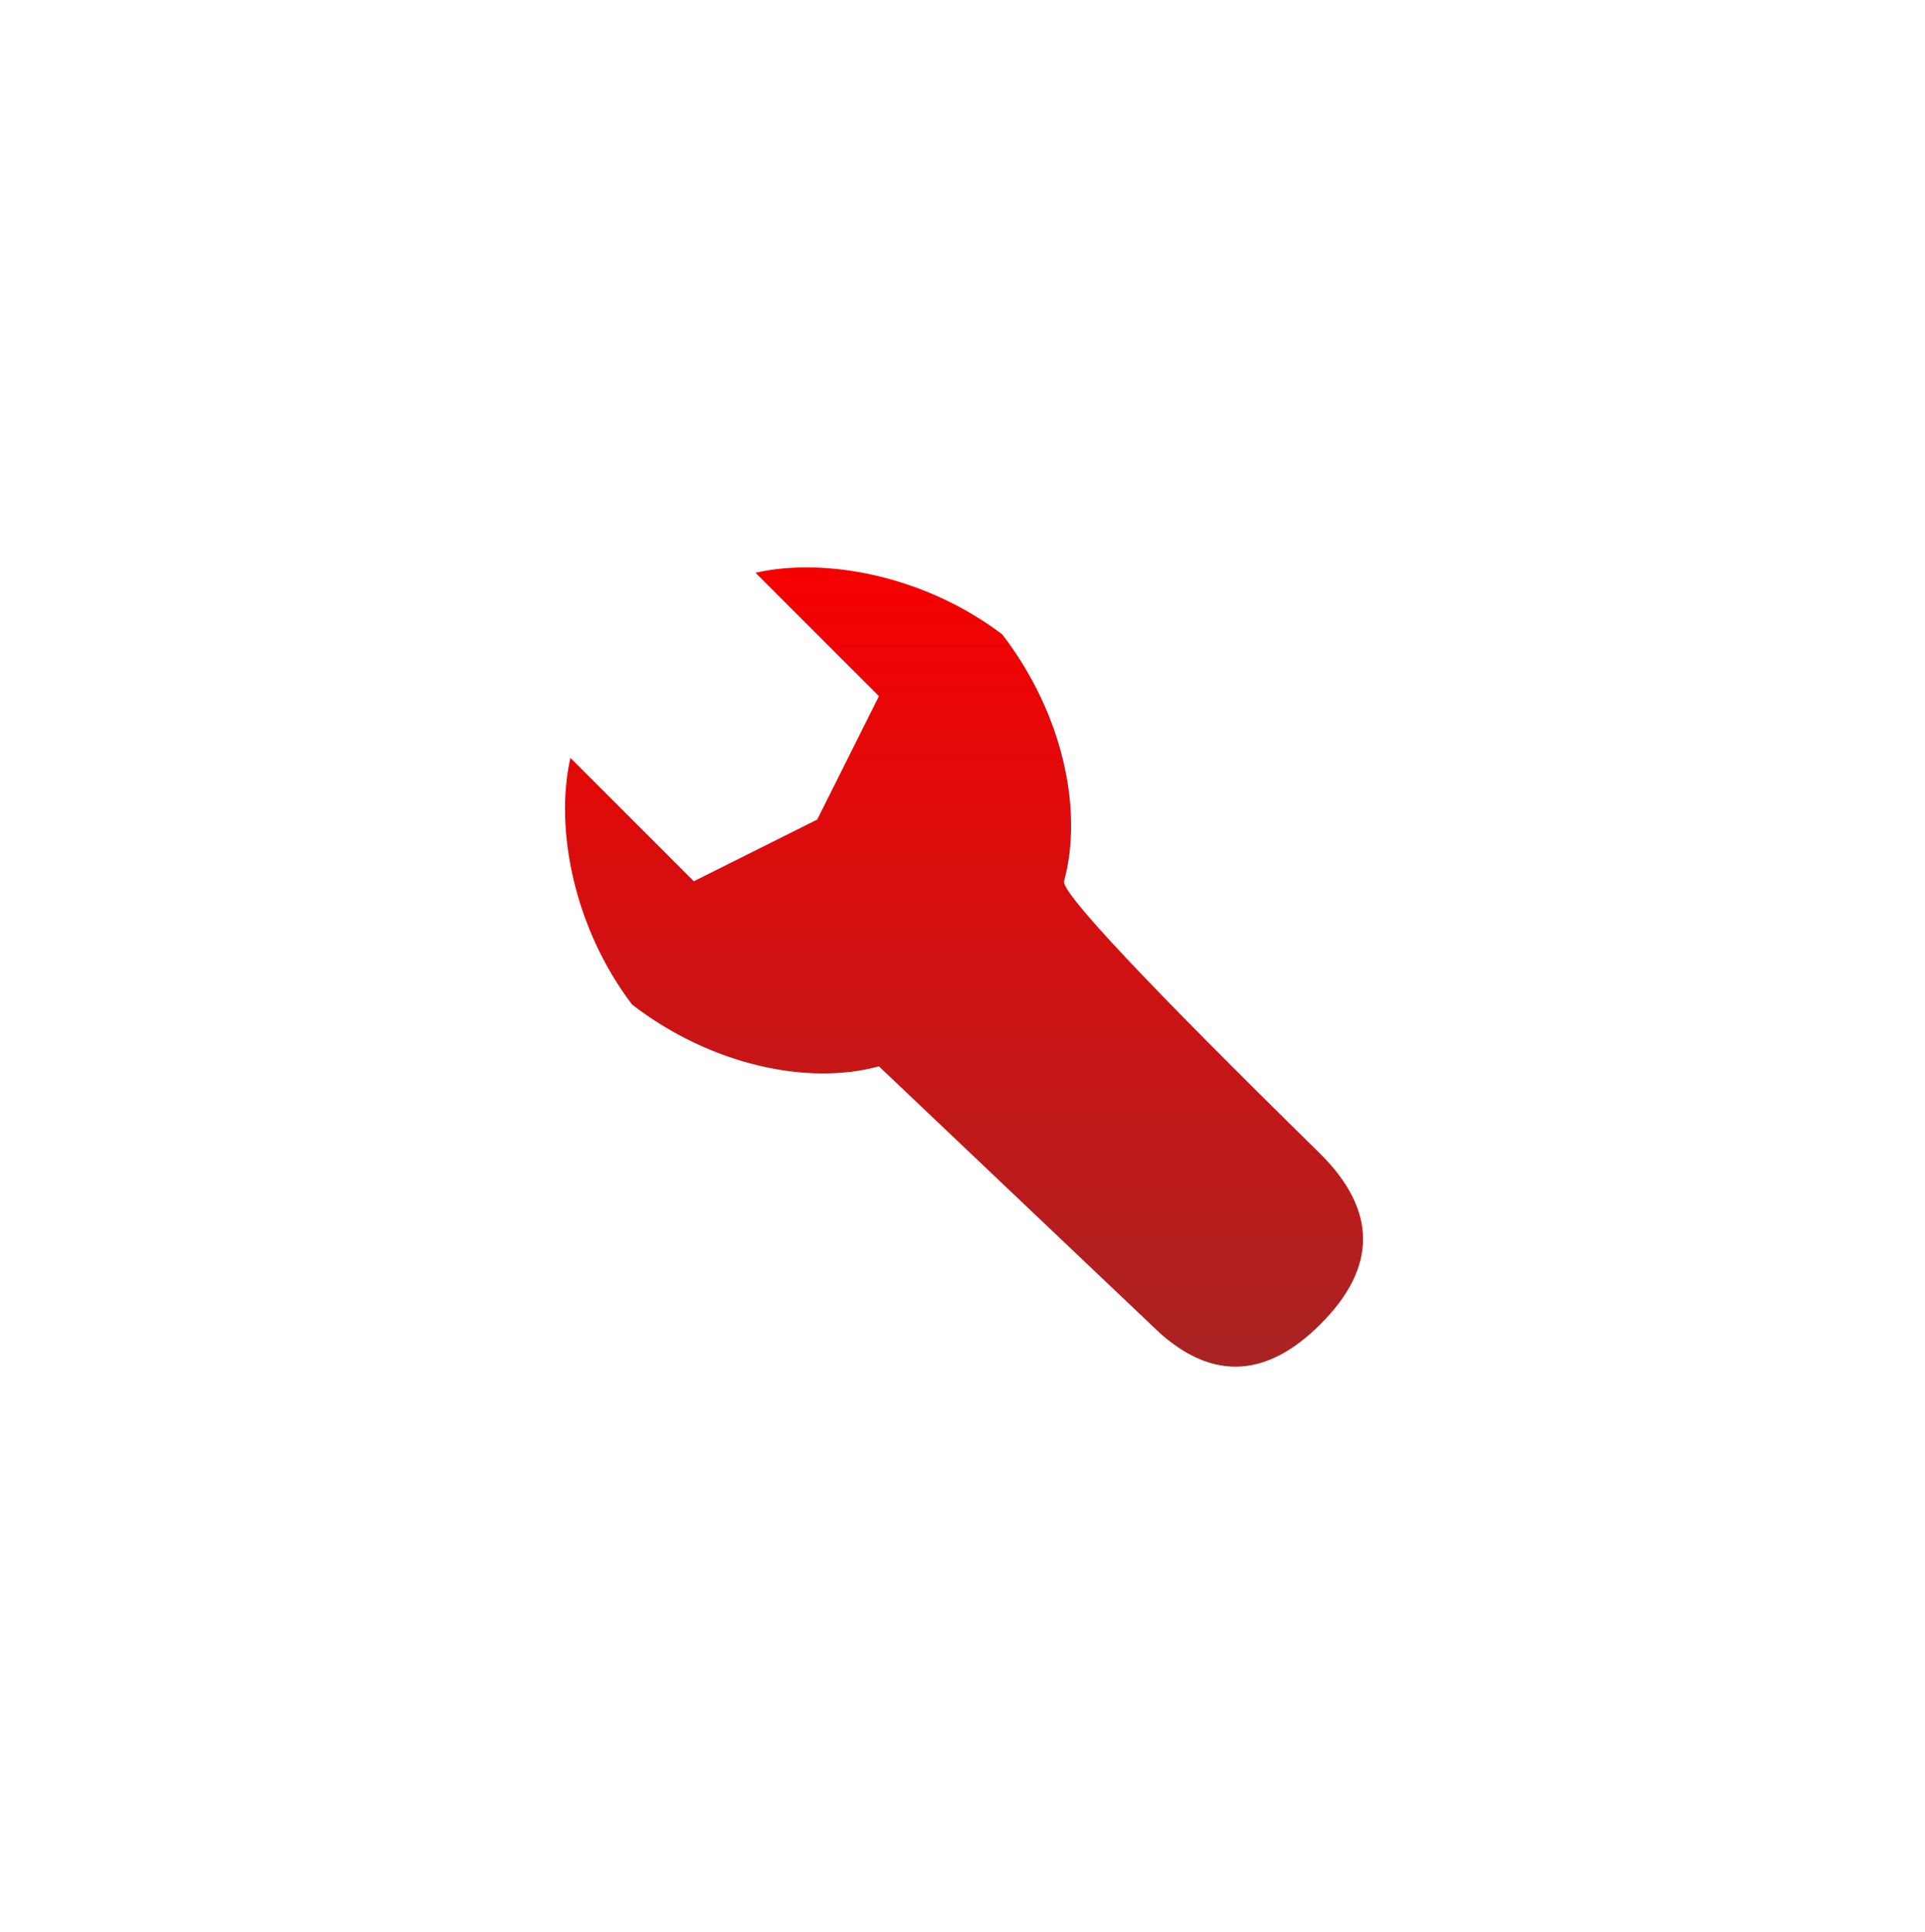 <?xml version="1.0" encoding="UTF-8"?> <svg xmlns="http://www.w3.org/2000/svg" width="268" height="269" viewBox="0 0 268 269" fill="none"> <path fill-rule="evenodd" clip-rule="evenodd" d="M139.542 88.327C147.988 99.31 150.837 112.82 148.131 122.684C147.793 124.307 159.697 136.964 183.844 160.655C191.739 168.551 191.739 176.446 183.844 184.342C176.413 191.773 168.981 192.21 161.55 185.653L122.363 148.452C112.498 151.159 98.988 148.309 88.006 139.863C79.951 129.272 77.173 115.428 79.416 105.506L96.595 122.684L113.774 114.095L122.363 96.916L105.184 79.738C115.106 77.494 128.951 80.272 139.542 88.327Z" fill="url(#paint0_linear_1069_1881)"></path> <defs> <linearGradient id="paint0_linear_1069_1881" x1="134.216" y1="78.989" x2="134.216" y2="190.263" gradientUnits="userSpaceOnUse"> <stop stop-color="#F60000"></stop> <stop offset="1" stop-color="#A92323"></stop> </linearGradient> </defs> </svg> 